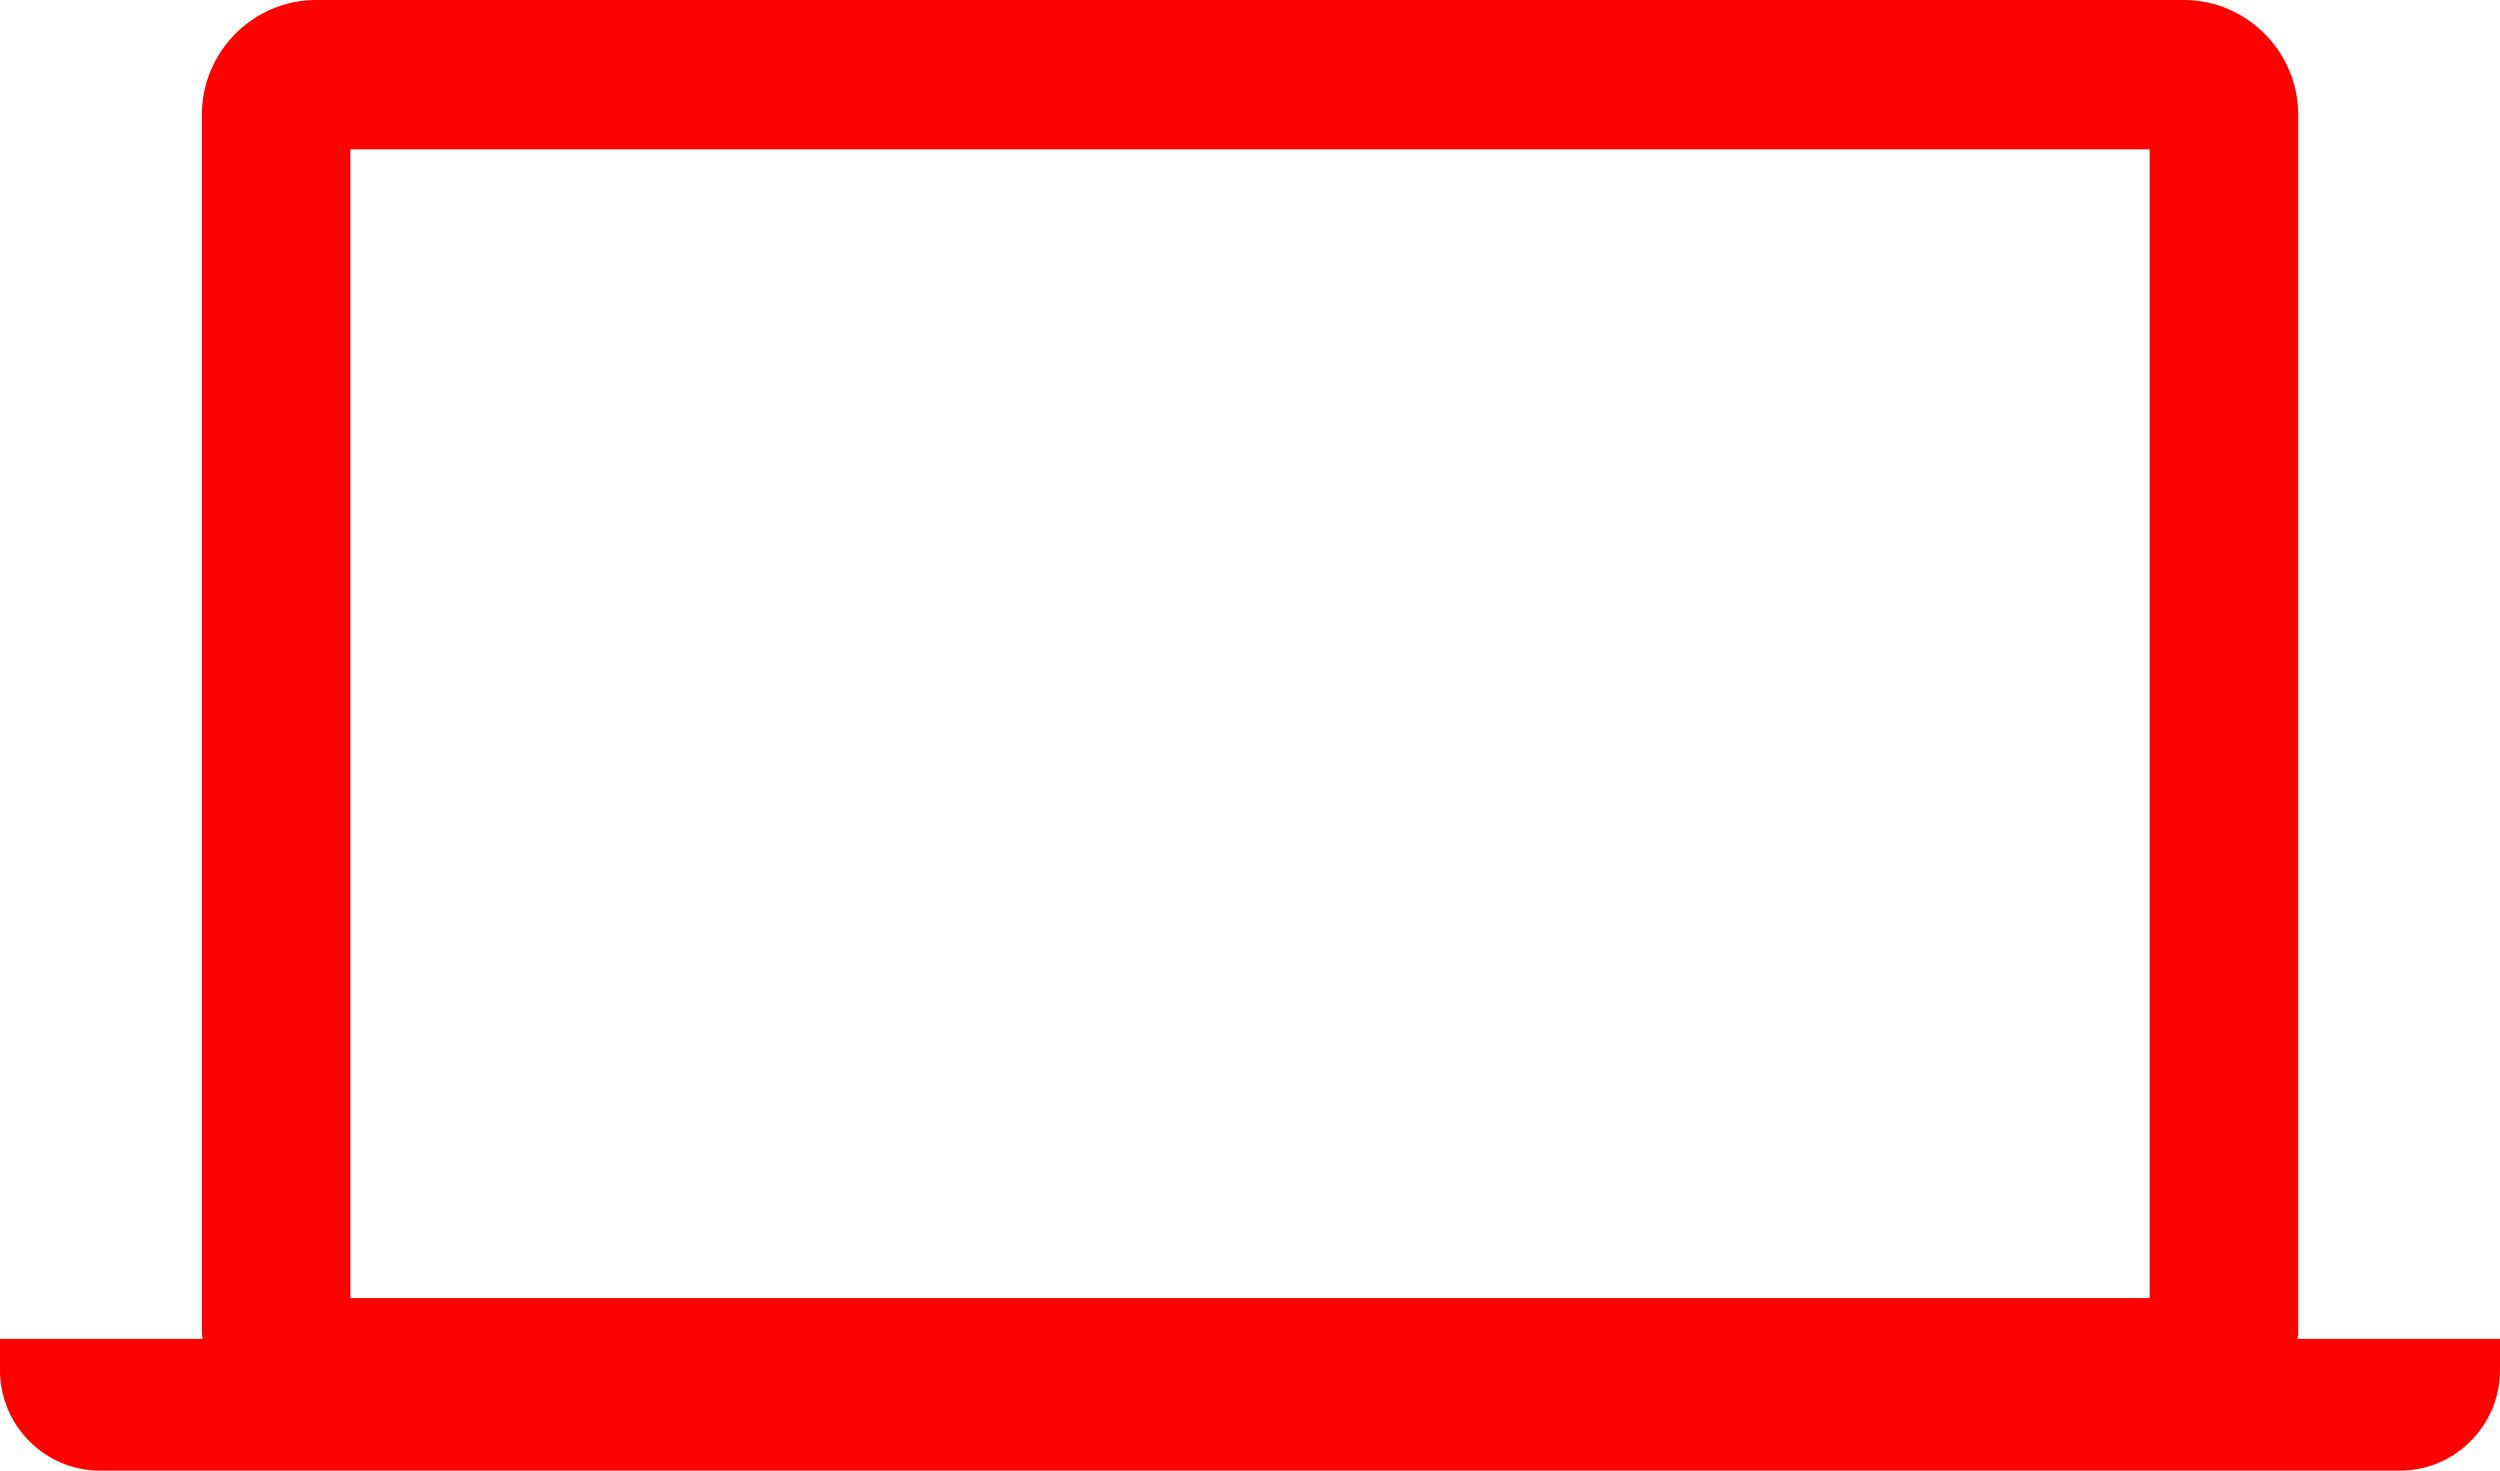 <?xml version="1.0" encoding="UTF-8"?>
<svg width="34px" height="20px" viewBox="0 0 34 20" version="1.1" xmlns="http://www.w3.org/2000/svg" xmlns:xlink="http://www.w3.org/1999/xlink">
    <title>icon4</title>
    <g id="Page-1" stroke="none" stroke-width="1" fill="none" fill-rule="evenodd">
        <g id="lp_pc" transform="translate(-300, -3630)" fill="#FE0200" fill-rule="nonzero">
            <g id="icon4" transform="translate(300, 3630)">
                <path d="M31.246,18.209 C31.248,18.181 31.256,18.153 31.256,18.124 L31.256,1.563 C31.256,0.703 30.555,0 29.701,0 L4.299,0 C3.445,0 2.745,0.703 2.745,1.563 L2.745,18.124 C2.745,18.153 2.753,18.181 2.755,18.209 L0,18.209 L0,18.636 C0,19.385 0.61,20 1.355,20 L32.643,20 C33.39,20 34,19.385 34,18.636 L34,18.209 L31.246,18.209 Z M29.235,17.654 L4.765,17.654 L4.765,2.031 L29.235,2.031 L29.235,17.654 Z" id="Shape"></path>
            </g>
        </g>
    </g>
</svg>
